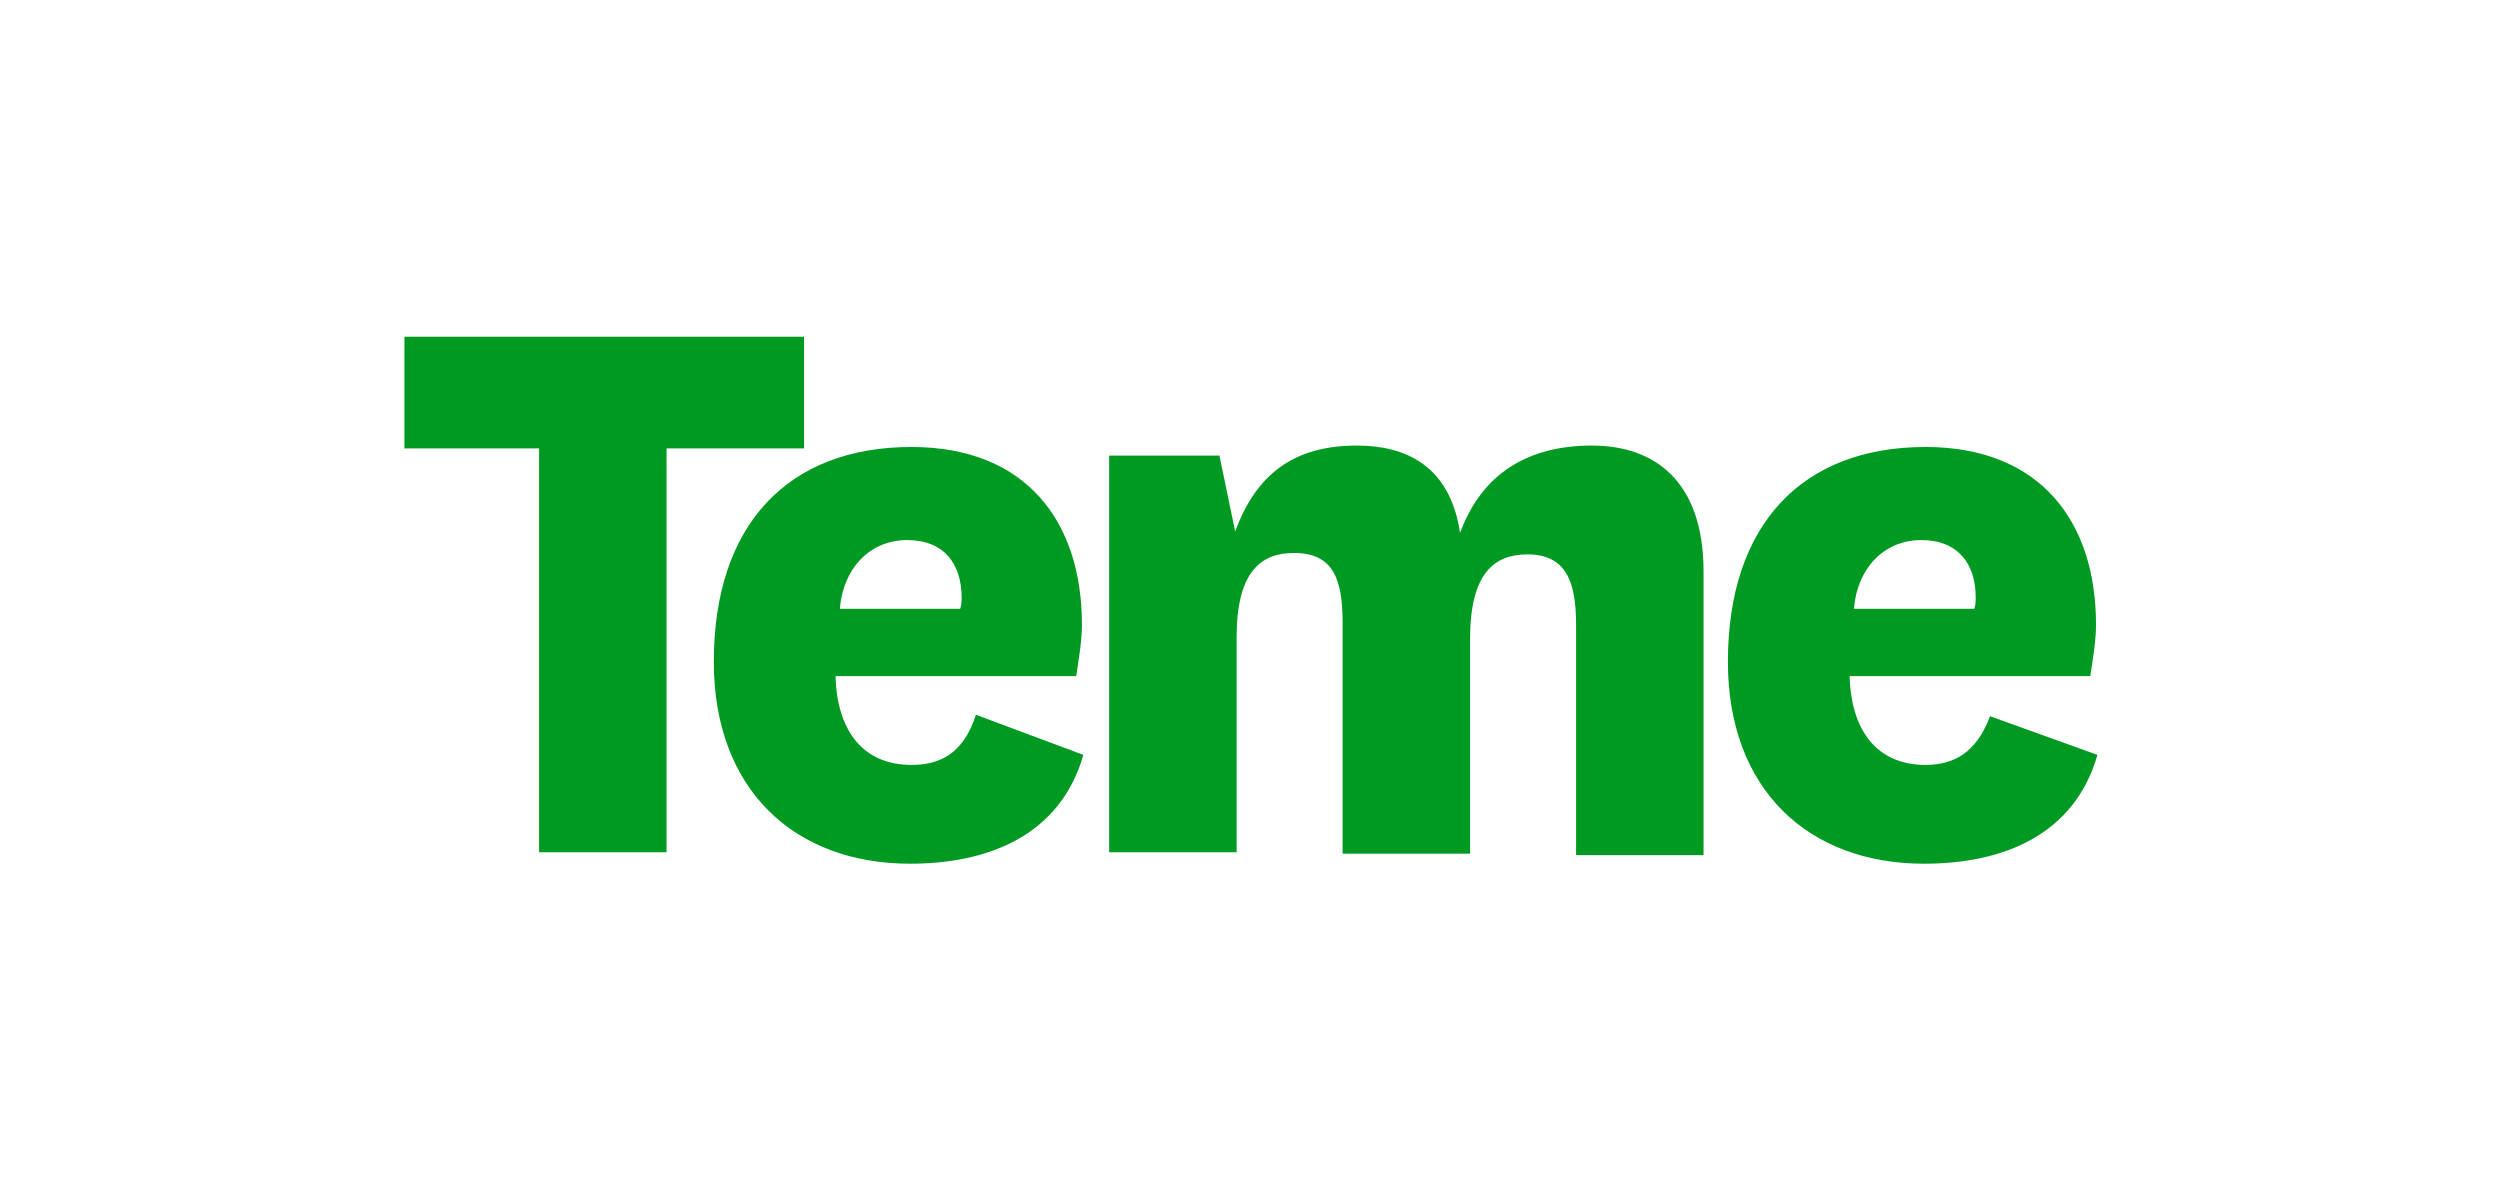 <svg width="1329" height="639" fill="none" xmlns="http://www.w3.org/2000/svg"><path d="M985.558 323.645c1.523-20.555 15.232-36.542 35.792-36.542 19.79 0 28.93 12.942 28.93 30.451 0 2.284 0 3.807-.76 6.091h-63.962zm38.072 82.98c-25.889 0-39.594-18.271-40.356-47.2h127.916c1.53-9.897 3.05-19.032 3.05-27.406 0-54.813-29.7-94.4-90.61-94.4-65.483 0-105.077 41.11-105.077 114.193 0 67.755 42.64 107.342 104.317 107.342 41.88 0 79.95-15.226 92.13-57.858l-57.11-20.555c-7.61 20.555-20.55 25.884-34.26 25.884zM776.168 283.296c-5.33-35.78-28.934-46.438-54.823-46.438-32.741 0-53.299 14.464-64.721 45.677l-8.375-40.348h-58.63v210.877h67.767V338.87c0-35.019 12.944-44.916 30.457-44.916 21.319 0 25.888 14.465 25.888 37.304v122.567h67.766V339.632c0-35.02 12.945-44.916 30.457-44.916 20.559 0 25.889 14.464 25.889 37.303v122.567h67.766V303.851c0-47.961-25.888-66.993-59.391-66.993-34.264 0-58.629 15.226-70.05 46.438zm-329.696 40.349c1.523-20.555 15.229-36.542 35.787-36.542 19.797 0 28.934 12.942 28.934 30.451 0 2.284 0 3.807-.762 6.091h-63.959zm38.071 82.98c-25.888 0-39.594-18.271-40.355-47.2h127.919c1.522-9.897 3.045-19.032 3.045-27.406 0-54.813-29.695-94.4-90.609-94.4-65.482 0-105.076 41.11-105.076 114.193 0 67.755 42.64 107.342 104.315 107.342 41.878 0 79.949-15.226 92.132-57.858l-57.107-21.316c-6.853 21.316-19.797 26.645-34.264 26.645zM354.34 453.064V238.38h73.097V179H215v59.38h71.574v214.684h67.766z" fill="#009A22"/></svg>